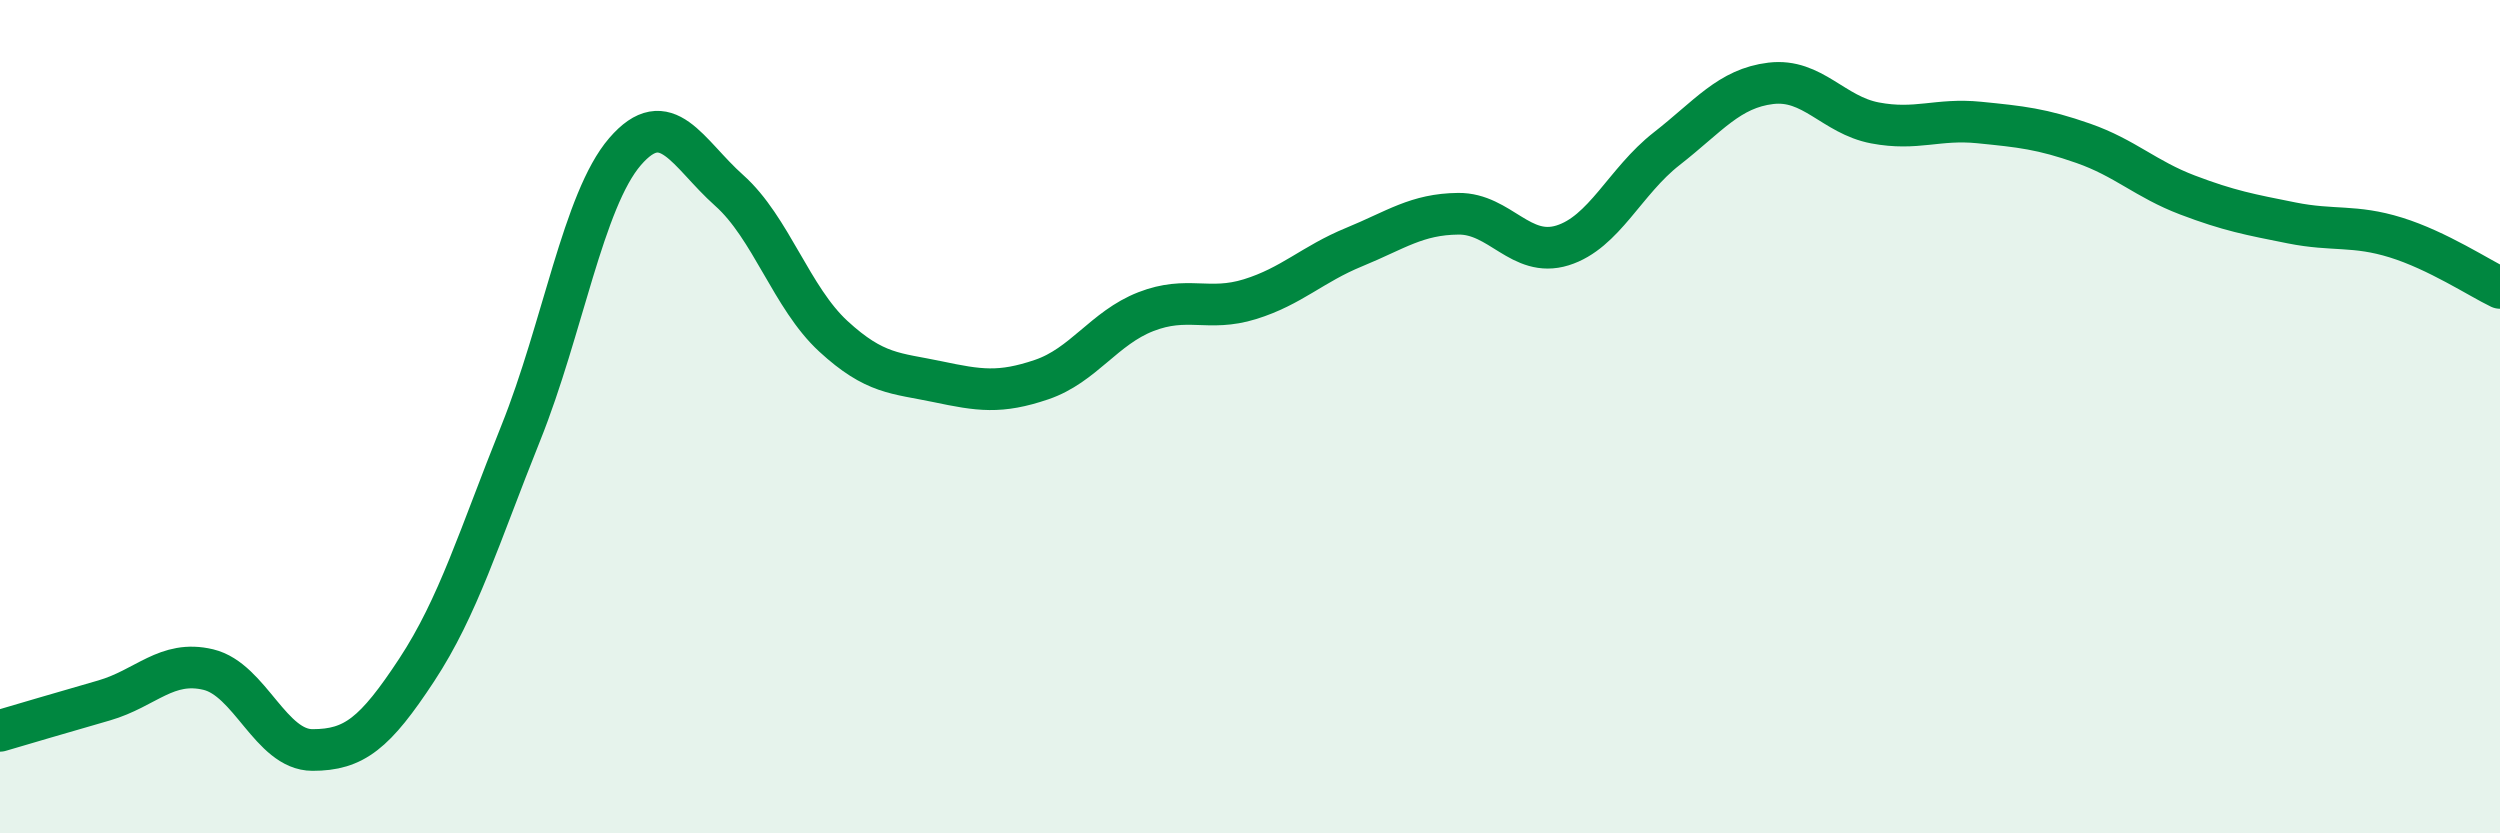 
    <svg width="60" height="20" viewBox="0 0 60 20" xmlns="http://www.w3.org/2000/svg">
      <path
        d="M 0,17.54 C 0.5,17.39 1.5,17.1 2.5,16.81 C 3.5,16.52 4,15.83 5,16.07 C 6,16.31 6.5,18 7.5,18 C 8.5,18 9,17.6 10,16.08 C 11,14.56 11.5,12.88 12.5,10.39 C 13.5,7.9 14,4.8 15,3.64 C 16,2.48 16.5,3.68 17.5,4.57 C 18.5,5.46 19,7.15 20,8.07 C 21,8.99 21.5,8.95 22.5,9.16 C 23.5,9.37 24,9.45 25,9.11 C 26,8.77 26.5,7.87 27.5,7.48 C 28.5,7.09 29,7.49 30,7.18 C 31,6.87 31.5,6.34 32.5,5.93 C 33.5,5.52 34,5.14 35,5.13 C 36,5.12 36.5,6.2 37.5,5.89 C 38.5,5.58 39,4.35 40,3.57 C 41,2.79 41.5,2.12 42.5,2 C 43.5,1.88 44,2.76 45,2.95 C 46,3.14 46.5,2.84 47.5,2.94 C 48.5,3.04 49,3.09 50,3.44 C 51,3.79 51.5,4.3 52.5,4.68 C 53.5,5.06 54,5.15 55,5.35 C 56,5.55 56.5,5.39 57.5,5.7 C 58.5,6.01 59.5,6.67 60,6.91L60 20L0 20Z"
        fill="#008740"
        opacity="0.1"
        stroke-linecap="round"
        stroke-linejoin="round"
      />
      <path
        d="M 0,17.54 C 0.5,17.39 1.5,17.1 2.5,16.81 C 3.5,16.52 4,15.83 5,16.07 C 6,16.31 6.5,18 7.5,18 C 8.5,18 9,17.6 10,16.08 C 11,14.56 11.5,12.88 12.5,10.39 C 13.5,7.9 14,4.8 15,3.64 C 16,2.48 16.5,3.68 17.5,4.57 C 18.5,5.46 19,7.15 20,8.07 C 21,8.99 21.5,8.95 22.5,9.16 C 23.5,9.37 24,9.45 25,9.11 C 26,8.77 26.5,7.87 27.5,7.48 C 28.5,7.09 29,7.49 30,7.18 C 31,6.87 31.5,6.34 32.5,5.93 C 33.5,5.52 34,5.14 35,5.13 C 36,5.12 36.5,6.2 37.5,5.89 C 38.5,5.58 39,4.35 40,3.57 C 41,2.79 41.5,2.12 42.5,2 C 43.5,1.88 44,2.76 45,2.95 C 46,3.14 46.5,2.84 47.5,2.94 C 48.5,3.04 49,3.09 50,3.44 C 51,3.79 51.5,4.3 52.5,4.68 C 53.5,5.06 54,5.15 55,5.35 C 56,5.55 56.5,5.39 57.5,5.7 C 58.5,6.01 59.5,6.67 60,6.91"
        stroke="#008740"
        stroke-width="1"
        fill="none"
        stroke-linecap="round"
        stroke-linejoin="round"
      />
    </svg>
  